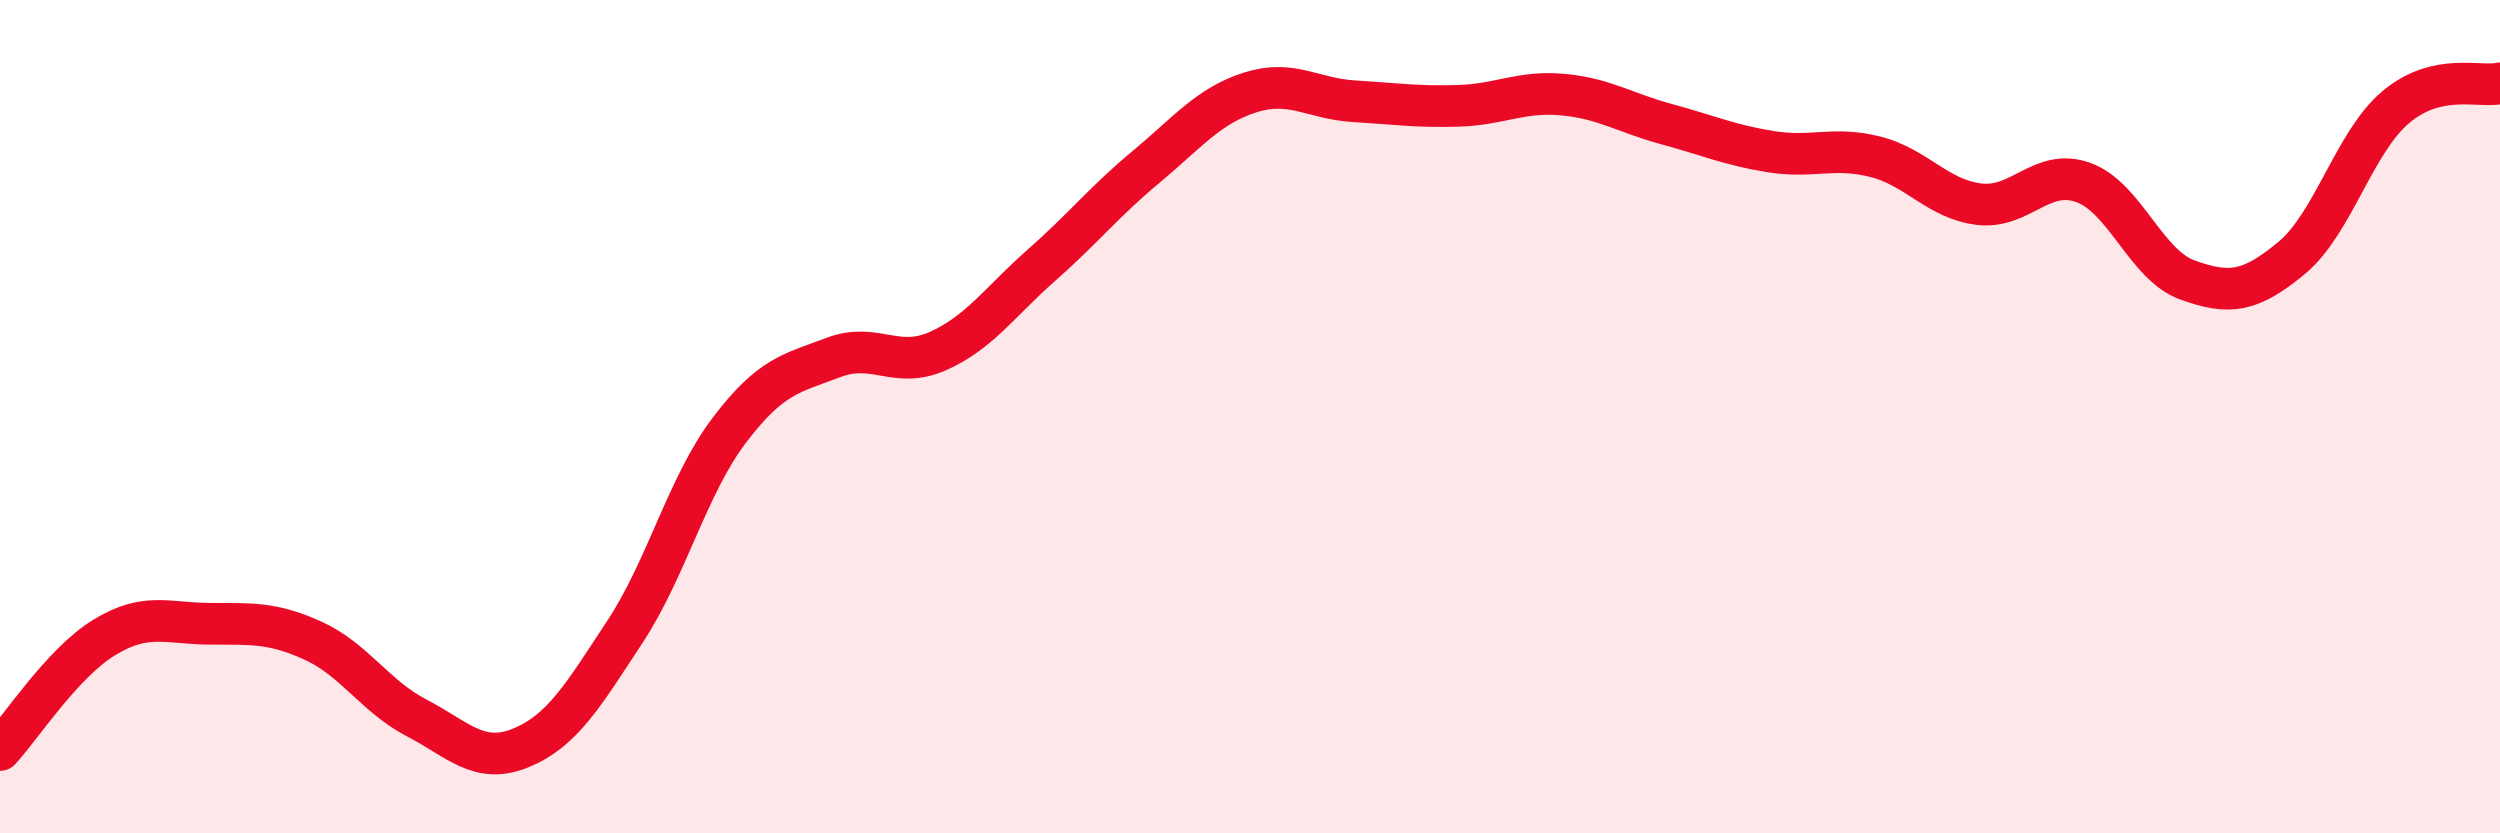 
    <svg width="60" height="20" viewBox="0 0 60 20" xmlns="http://www.w3.org/2000/svg">
      <path
        d="M 0,18 C 0.5,17.46 1.5,15.91 2.5,15.3 C 3.5,14.69 4,14.96 5,14.97 C 6,14.98 6.5,14.92 7.5,15.37 C 8.5,15.82 9,16.71 10,17.23 C 11,17.75 11.5,18.36 12.5,17.95 C 13.5,17.54 14,16.68 15,15.16 C 16,13.64 16.5,11.65 17.5,10.33 C 18.5,9.01 19,8.96 20,8.58 C 21,8.2 21.5,8.87 22.5,8.43 C 23.5,7.99 24,7.24 25,6.36 C 26,5.48 26.5,4.84 27.5,4.01 C 28.5,3.18 29,2.54 30,2.22 C 31,1.9 31.5,2.37 32.5,2.43 C 33.5,2.49 34,2.57 35,2.54 C 36,2.51 36.5,2.18 37.5,2.27 C 38.5,2.36 39,2.71 40,2.98 C 41,3.25 41.5,3.48 42.5,3.64 C 43.5,3.8 44,3.51 45,3.76 C 46,4.01 46.5,4.78 47.5,4.9 C 48.5,5.02 49,4.02 50,4.38 C 51,4.74 51.5,6.36 52.5,6.72 C 53.5,7.08 54,7.02 55,6.19 C 56,5.36 56.5,3.41 57.5,2.57 C 58.5,1.73 59.5,2.11 60,2L60 20L0 20Z"
        fill="#EB0A25"
        opacity="0.1"
        stroke-linecap="round"
        stroke-linejoin="round"
      />
      <path
        d="M 0,18 C 0.5,17.46 1.5,15.91 2.5,15.3 C 3.5,14.69 4,14.96 5,14.97 C 6,14.98 6.5,14.92 7.5,15.37 C 8.5,15.82 9,16.71 10,17.23 C 11,17.75 11.5,18.36 12.5,17.95 C 13.5,17.54 14,16.68 15,15.16 C 16,13.64 16.5,11.65 17.5,10.33 C 18.5,9.01 19,8.96 20,8.58 C 21,8.2 21.5,8.87 22.5,8.43 C 23.5,7.99 24,7.24 25,6.36 C 26,5.48 26.5,4.84 27.5,4.01 C 28.5,3.18 29,2.54 30,2.22 C 31,1.9 31.5,2.37 32.5,2.43 C 33.5,2.49 34,2.57 35,2.54 C 36,2.51 36.5,2.18 37.5,2.27 C 38.5,2.36 39,2.71 40,2.98 C 41,3.25 41.5,3.48 42.5,3.64 C 43.5,3.8 44,3.51 45,3.76 C 46,4.01 46.5,4.78 47.5,4.9 C 48.5,5.02 49,4.02 50,4.38 C 51,4.74 51.5,6.36 52.5,6.72 C 53.5,7.08 54,7.02 55,6.19 C 56,5.36 56.5,3.41 57.5,2.57 C 58.5,1.73 59.5,2.11 60,2"
        stroke="#EB0A25"
        stroke-width="1"
        fill="none"
        stroke-linecap="round"
        stroke-linejoin="round"
      />
    </svg>
  